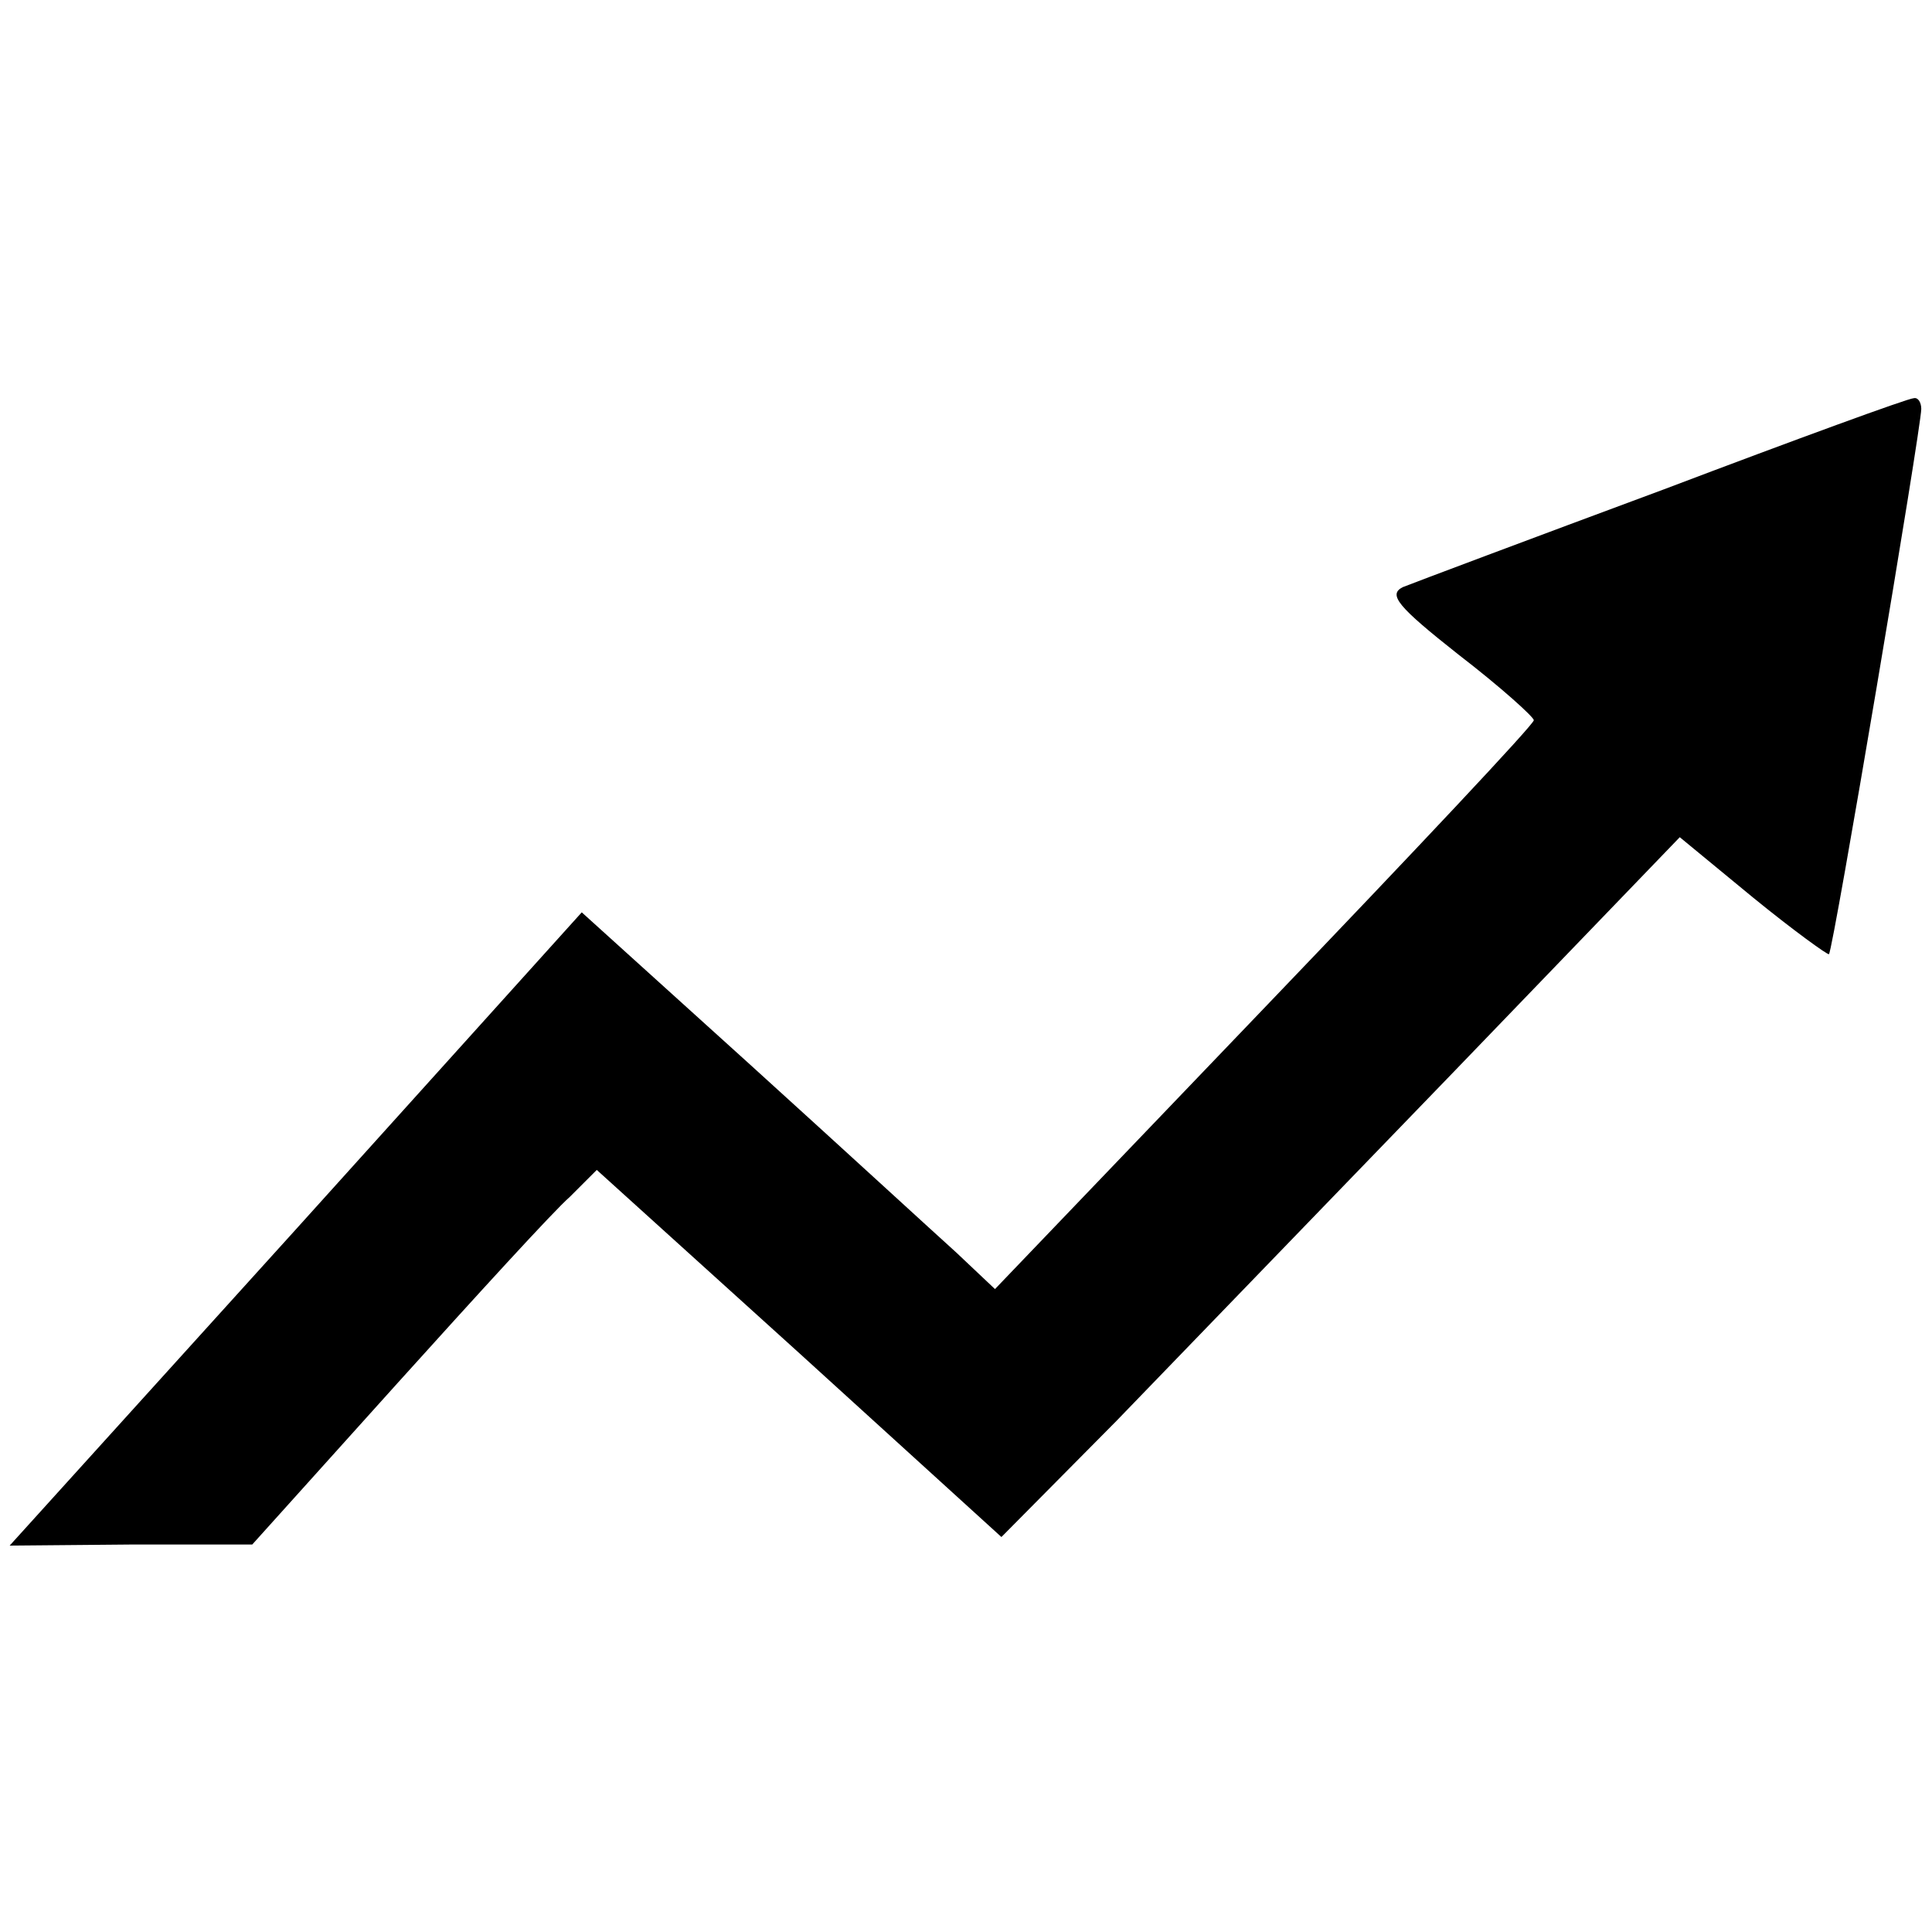 <?xml version="1.0" encoding="UTF-8" standalone="no"?> <svg xmlns="http://www.w3.org/2000/svg" version="1.0" width="180pt" height="180pt" viewBox="0 0 180 180" preserveAspectRatio="xMidYMid meet"><g transform="translate(0,180) scale(0.1,-0.1)" fill="#000000" stroke="none"><path d="M1550 1344 c-124 -46 -233 -87 -243 -91 -14 -7 -5 -18 52 -63 39 -30 70 -58 70 -61 1 -3 -112 -123 -251 -268 l-251 -262 -36 34 c-20 18 -106 97 -192 175 l-157 142 -266 -295 -267 -295 113 1 113 0 135 150 c74 82 146 161 161 174 l25 25 189 -171 188 -171 107 108 c58 60 200 207 315 326 l210 218 68 -56 c38 -31 70 -54 71 -53 4 4 86 491 86 508 0 6 -3 11 -7 10 -5 0 -109 -38 -233 -85z"></path></g></svg> 